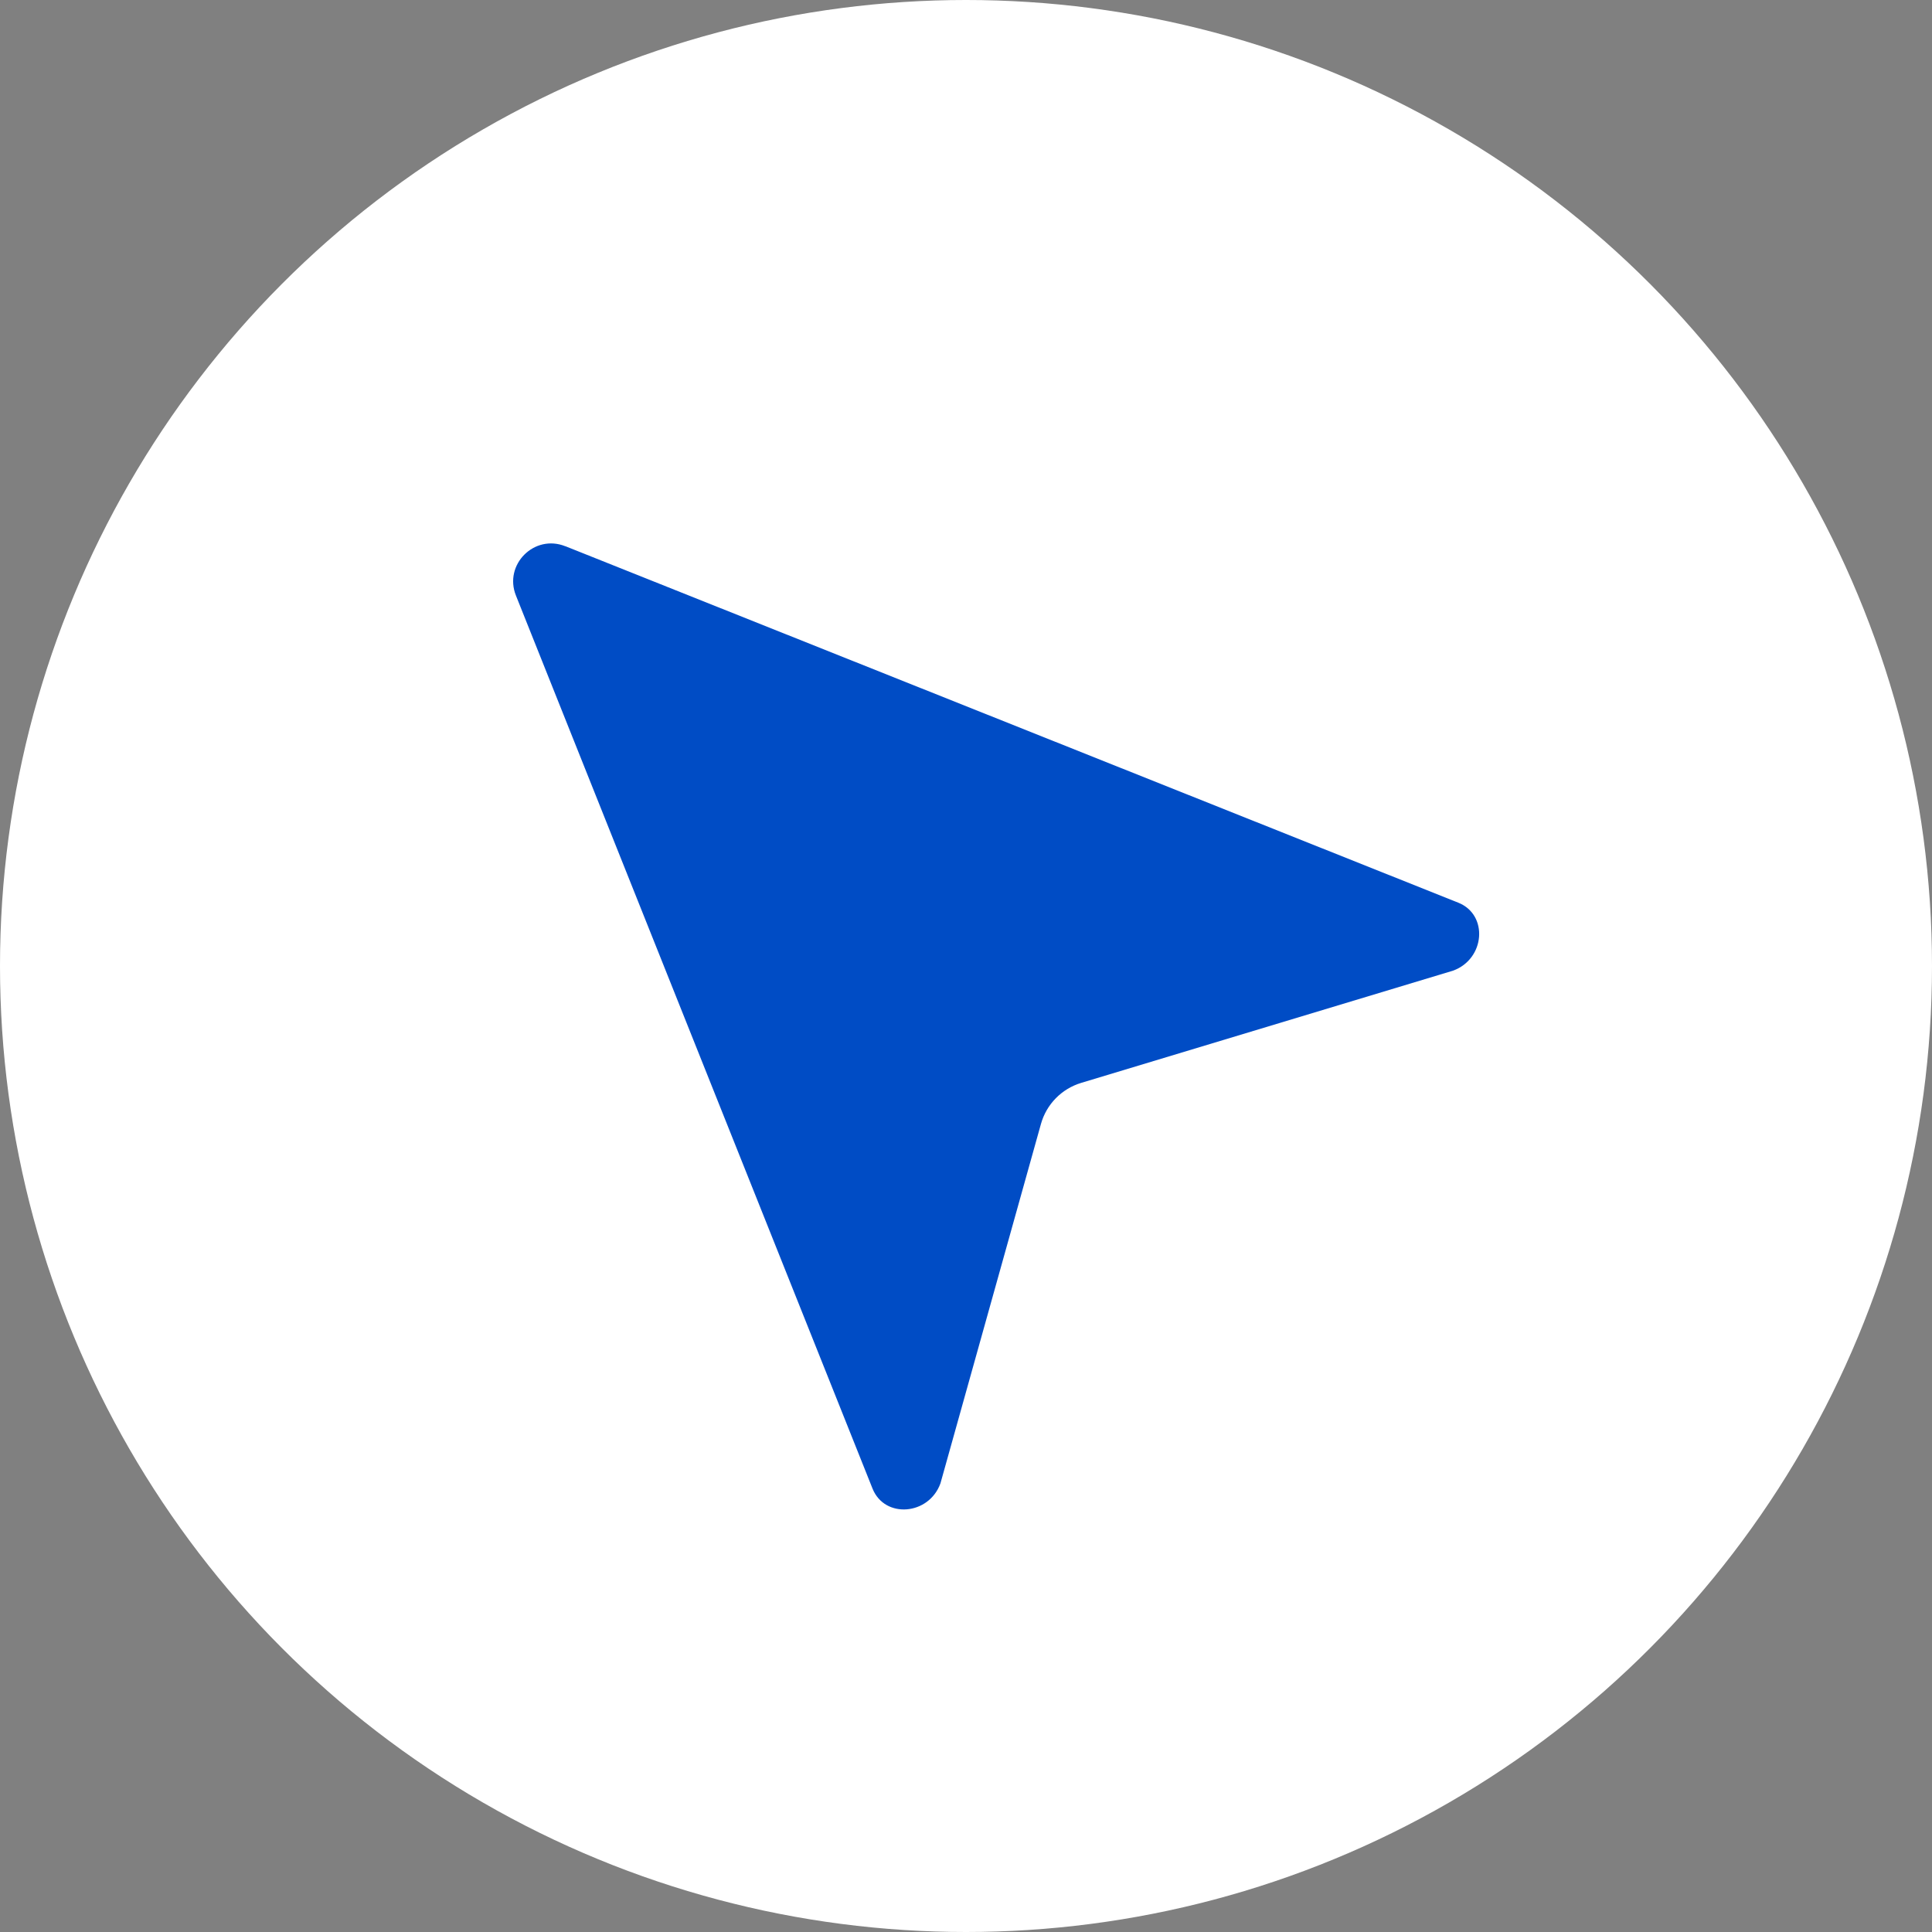 <svg width="96" height="96" viewBox="0 0 96 96" fill="none" xmlns="http://www.w3.org/2000/svg">
<rect x="0" y="0" width="96" height="96" fill="#808080" stroke="none"/>
<circle cx="48" cy="48" r="48" fill="white"/>
<g clip-path="url(#clip0_14293_45849)">
<path d="M28.091 27.14L72.464 44.855C73.964 45.455 73.796 47.648 72.206 48.23L53.72 53.809C52.751 54.103 51.998 54.871 51.725 55.846L46.73 73.709C46.151 75.302 43.955 75.469 43.355 73.966L25.637 29.593C25.022 28.055 26.549 26.527 28.088 27.142L28.091 27.14Z" fill="#004CC5"/>
</g>
<defs>
<clipPath id="clip0_14293_45849">
<rect width="72" height="72" fill="white" transform="translate(12 12)"/>
</clipPath>
</defs>
</svg>

